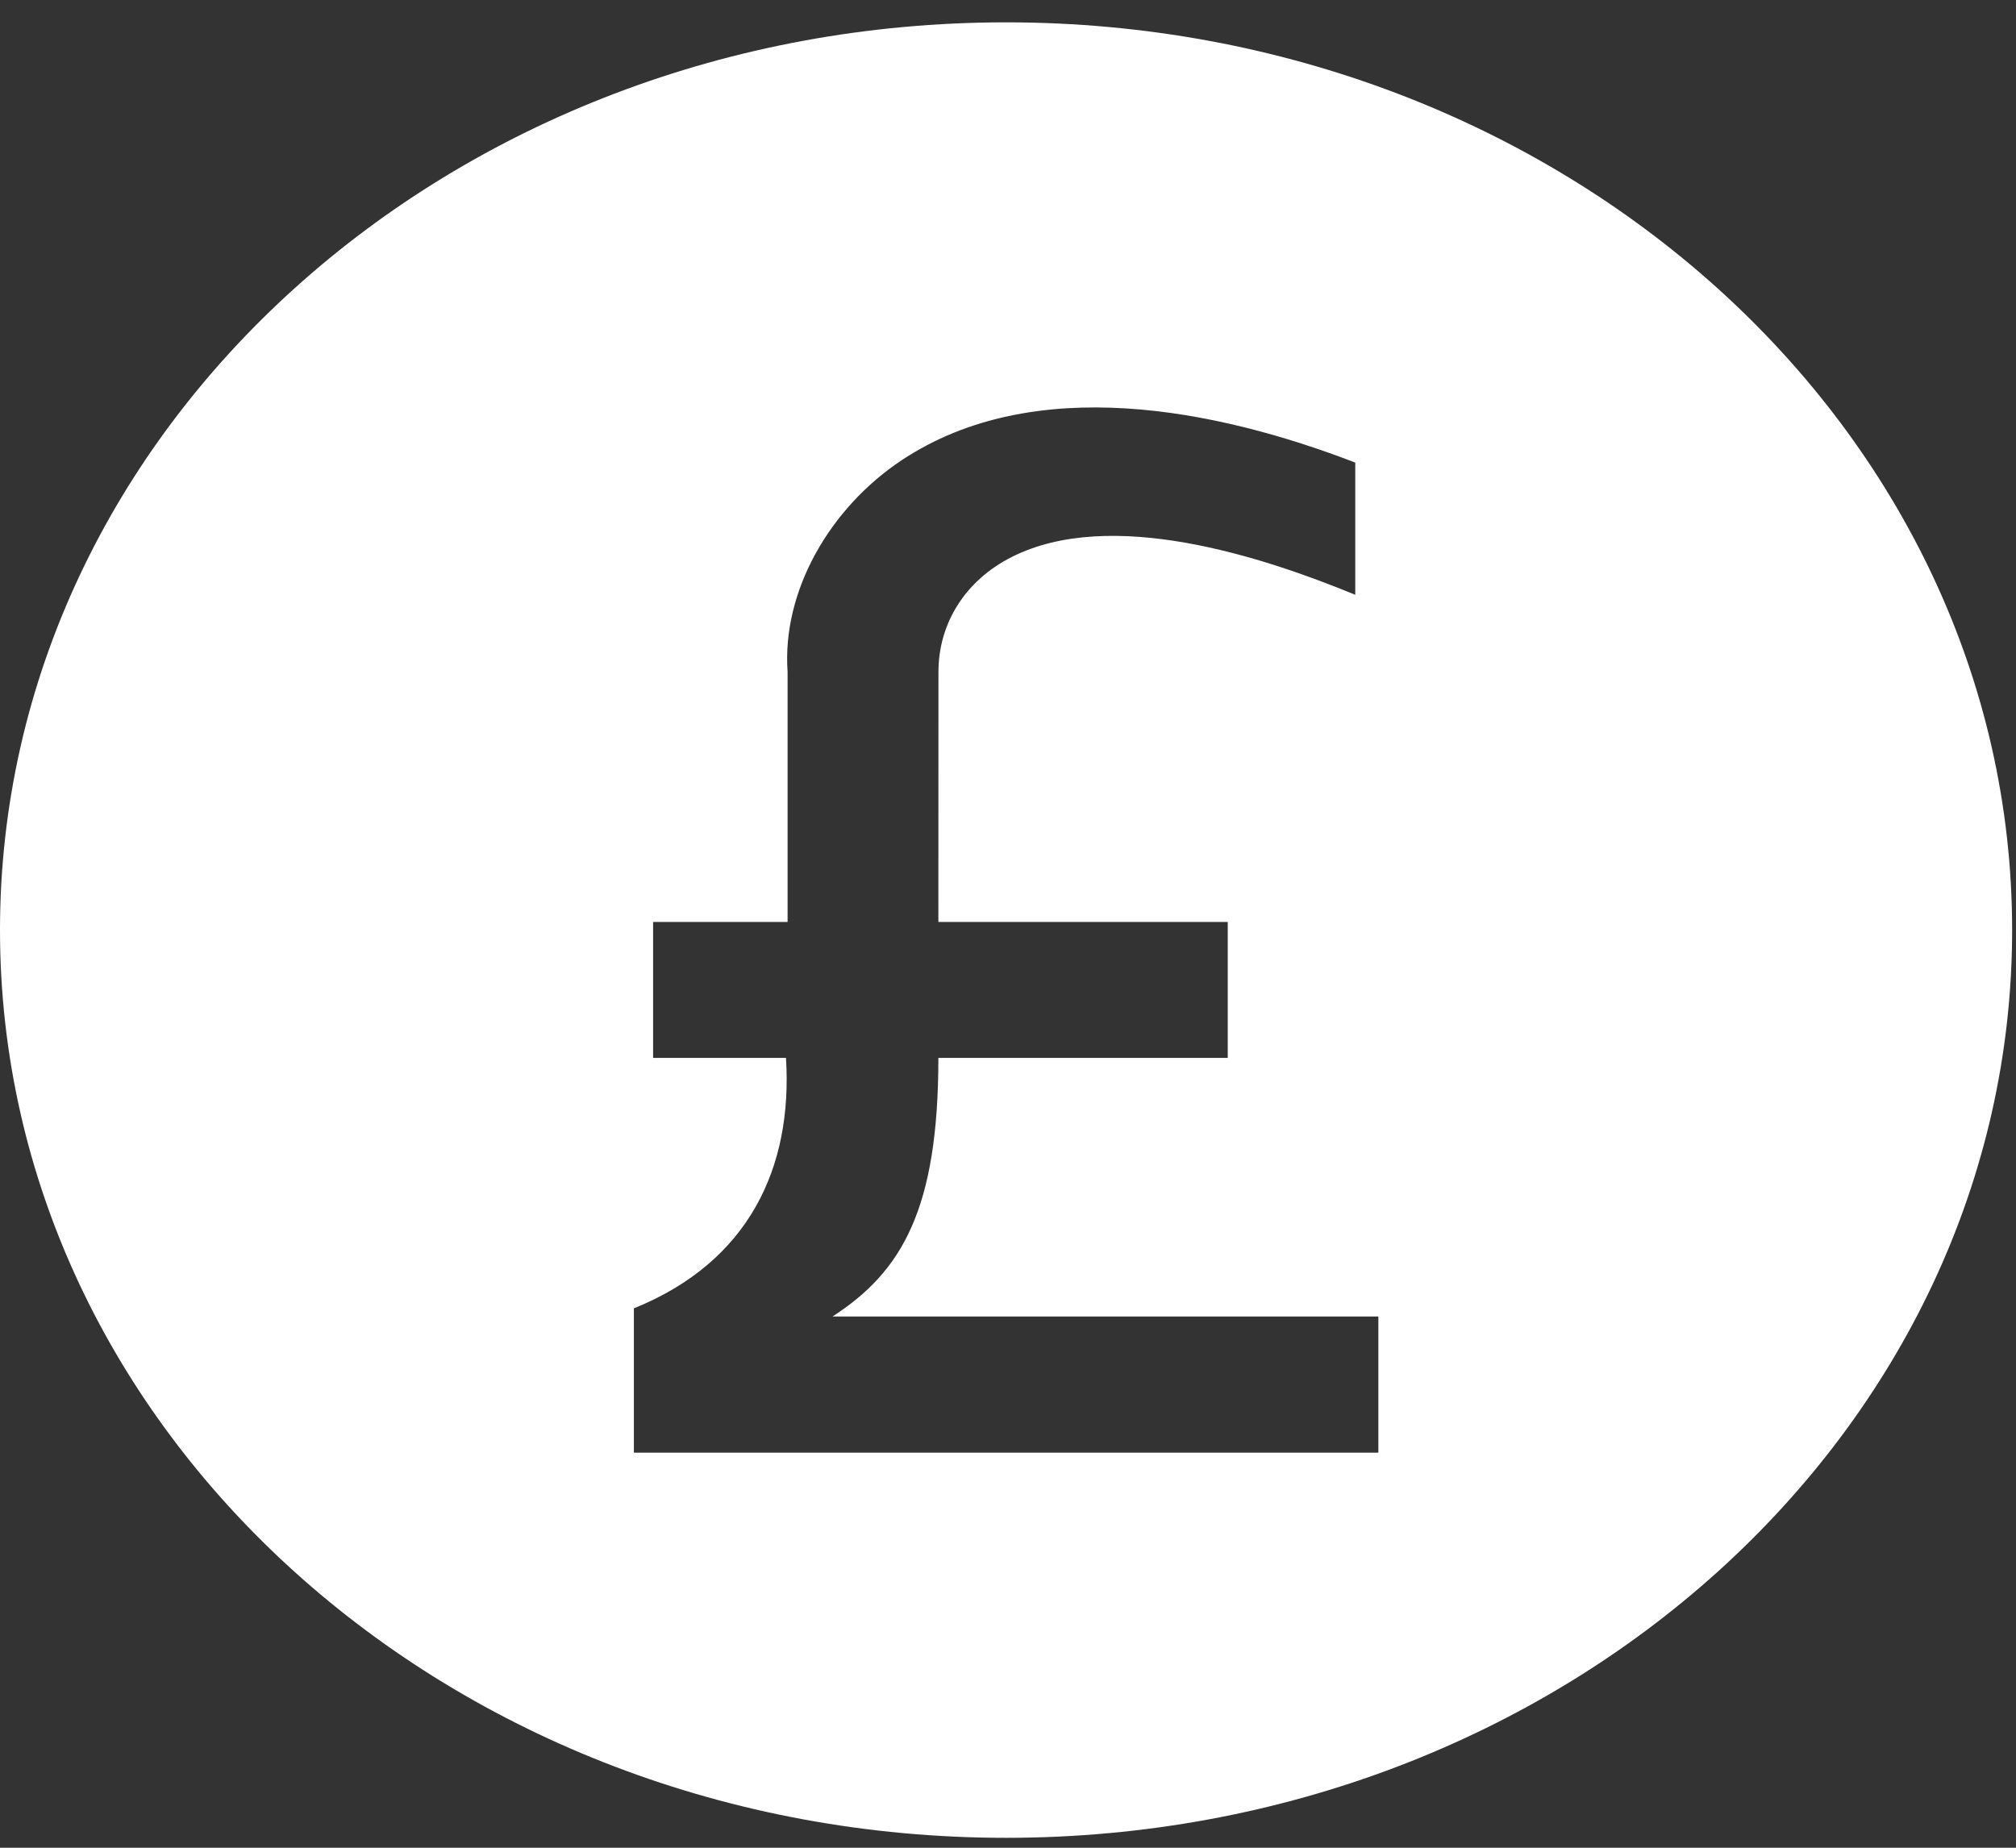 <svg fill="none" height="22" viewBox="0 0 24 22" width="24" xmlns="http://www.w3.org/2000/svg" xmlns:xlink="http://www.w3.org/1999/xlink"><rect x="0" y="0" width="24" height="22" fill="#333333" stroke="none"/><clipPath id="a"><path d="m0 .224h24v21.659h-24z"/></clipPath><g clip-path="url(#a)"><path clip-rule="evenodd" d="m11.977 21.882c-6.614 0-11.977-4.839-11.977-10.808 0-5.969 5.362-10.808 11.977-10.808s11.977 4.839 11.977 10.808c0 5.969-5.362 10.808-11.977 10.808zm-4.431-4.586h8.863v-1.621l-6.498 0c.826-.535 1.26-1.276 1.26-3.079h3.445v-1.619h-3.445l.001-2.977c0-.573.314-1.086.872-1.368 1.177-.595 2.982-.007 4.09.45v-1.574c-1.655-.638-3.826-1.073-5.399-.029-.854.567-1.427 1.556-1.359 2.521v2.977h-1.601v1.619h1.582c.081 1.302-.438 2.427-1.811 2.982v1.717z" fill="#fff" fill-rule="evenodd"/></g></svg>